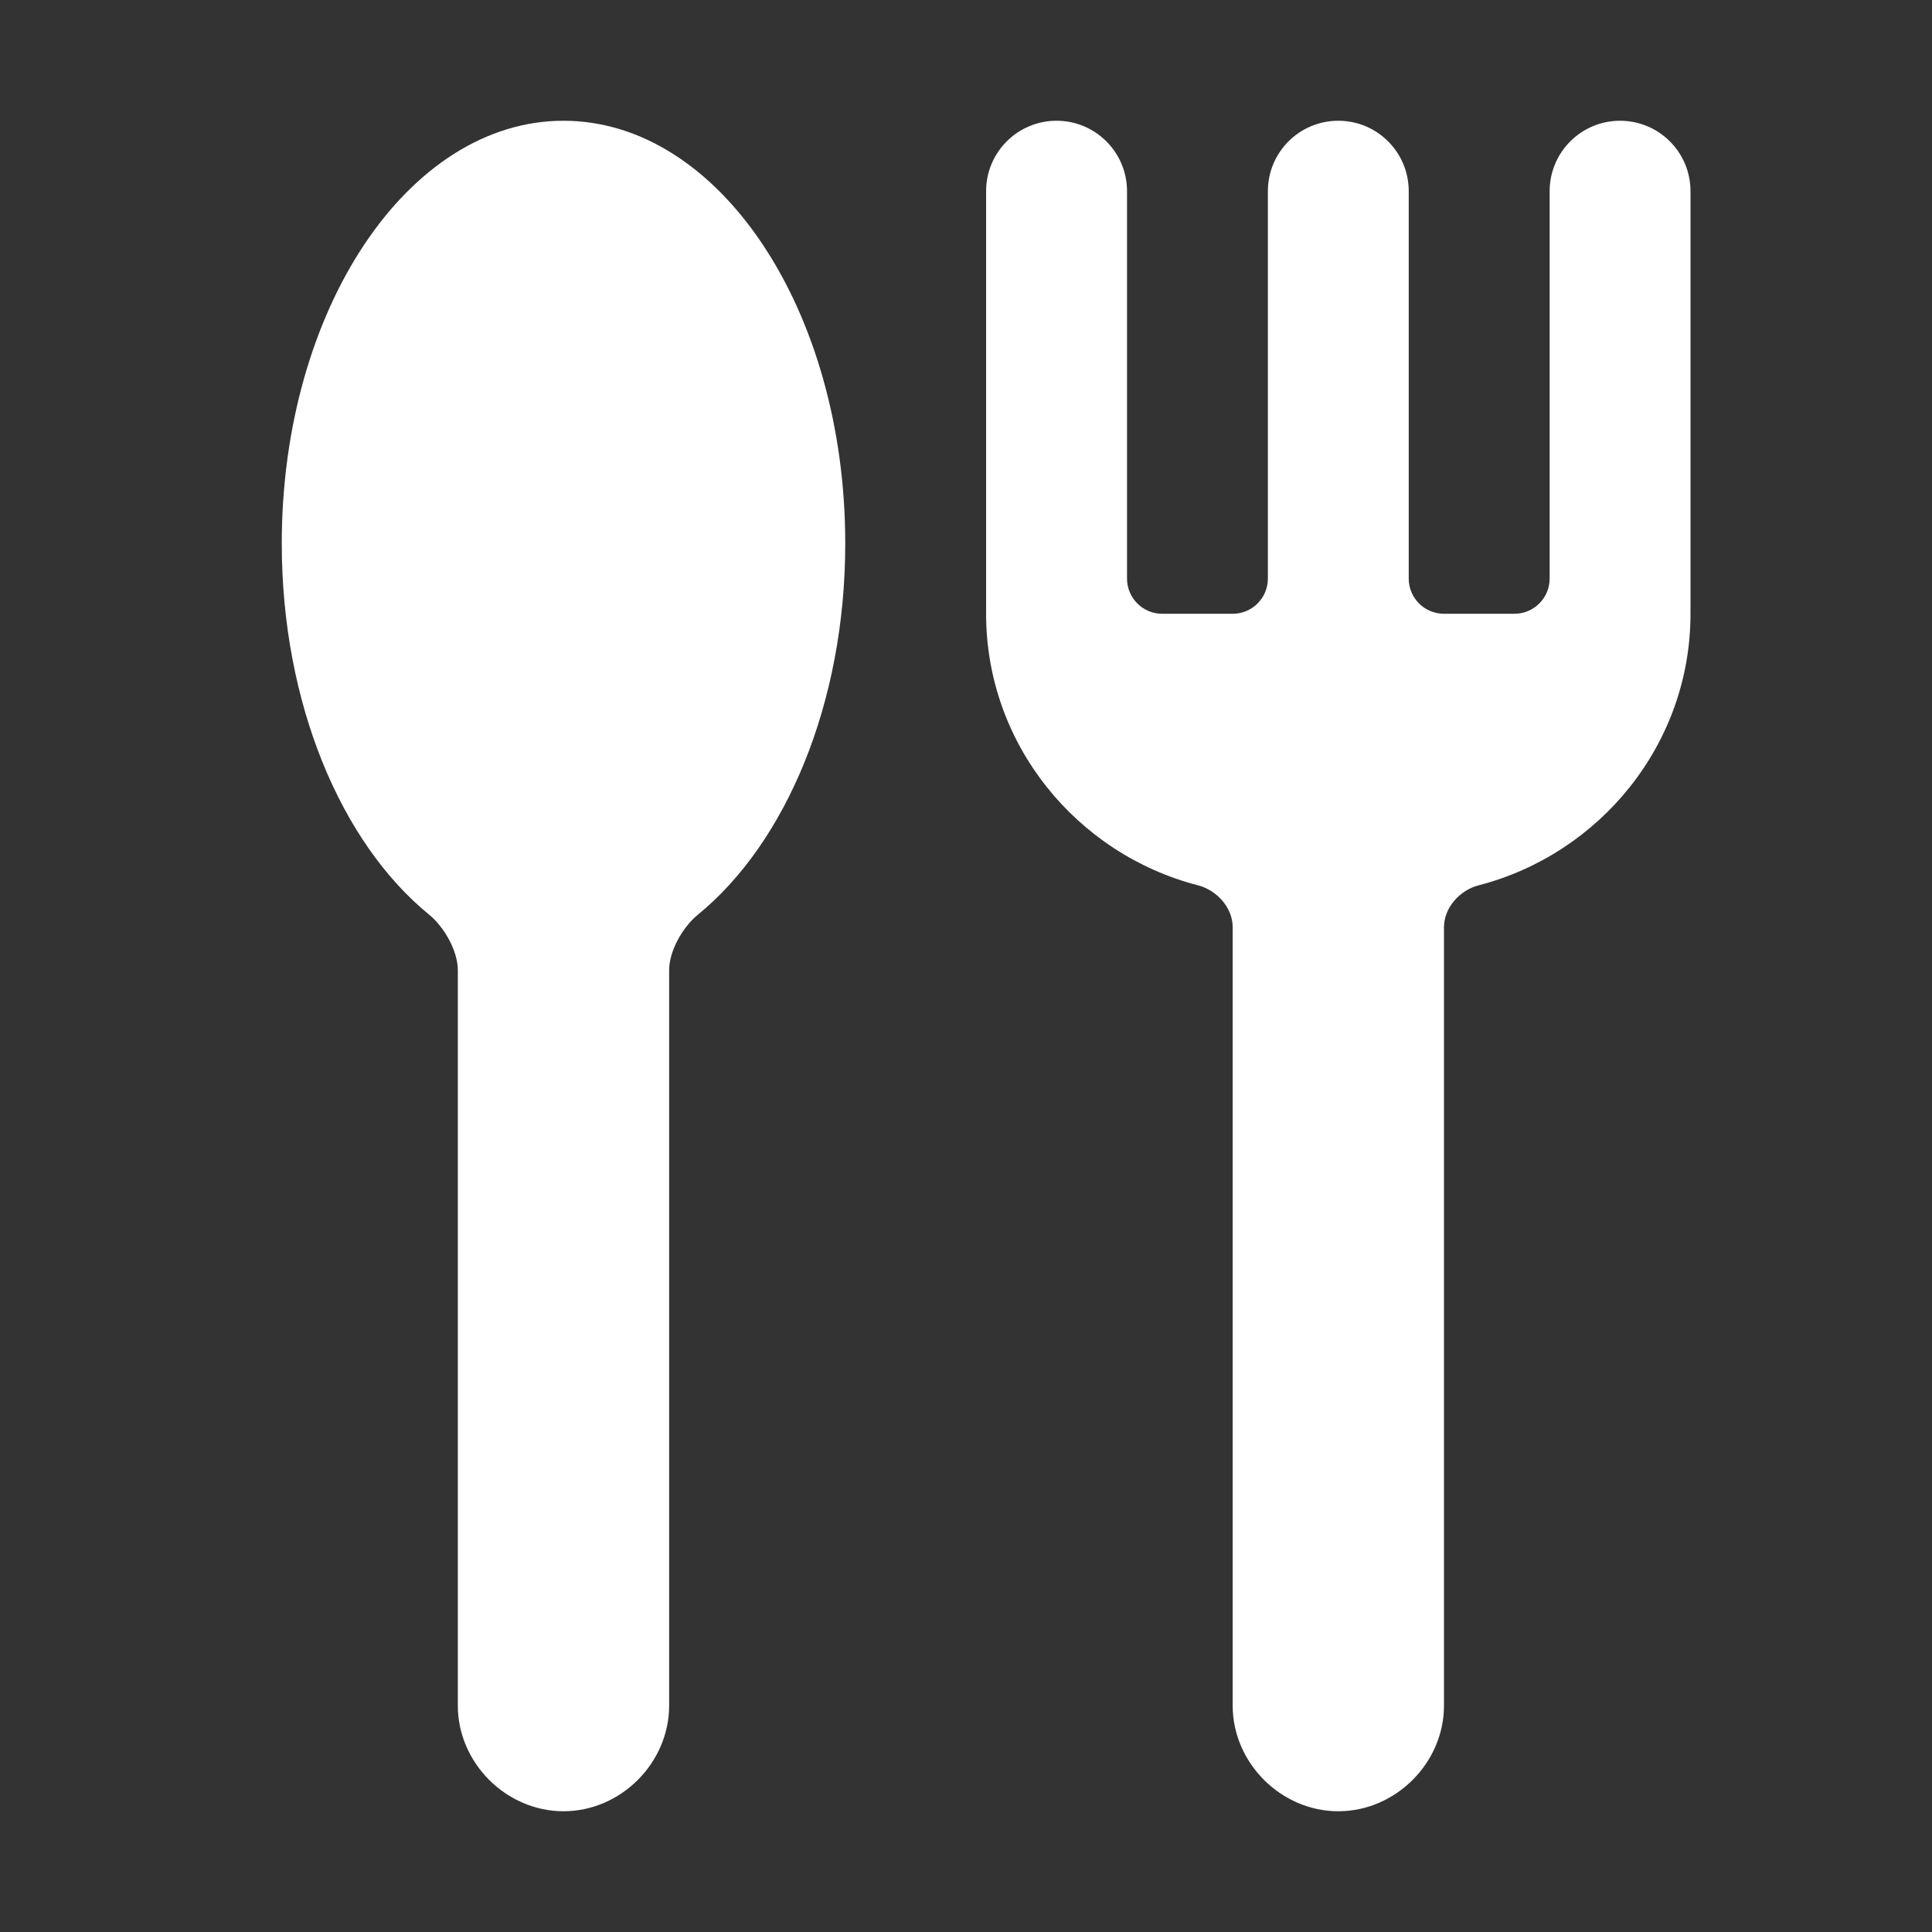 <svg width="32" height="32" viewBox="0 0 32 32" fill="none" xmlns="http://www.w3.org/2000/svg">
<rect x="0" y="0" width="32" height="32" fill="#333333" stroke="none"/>
<path d="M17.5 2C16.855 2 16.333 2.522 16.333 3.167V10.167C16.333 12.329 17.835 14.146 19.844 14.664C20.156 14.745 20.417 15.035 20.417 15.357V28.25C20.417 29.199 21.217 30 22.167 30C23.116 30 23.917 29.199 23.917 28.25V15.357C23.917 15.035 24.177 14.745 24.489 14.664C26.497 14.146 28 12.329 28 10.167V3.167C28 2.522 27.478 2 26.833 2C26.189 2 25.667 2.522 25.667 3.167V9.583L25.667 9.583C25.667 9.905 25.405 10.166 25.083 10.166H23.917C23.594 10.166 23.333 9.905 23.333 9.583V3.167C23.333 2.522 22.811 2 22.167 2C21.522 2 21 2.522 21 3.167V9.583H21C21 9.905 20.739 10.166 20.417 10.166H19.25C18.928 10.166 18.667 9.905 18.667 9.583V3.167C18.667 2.522 18.144 2 17.5 2L17.5 2Z" fill="white"/>
<path d="M9.333 2C6.756 2 4.667 5.134 4.667 9C4.667 11.656 5.654 13.965 7.108 15.15C7.357 15.354 7.583 15.748 7.583 16.07V28.25C7.583 29.199 8.384 30 9.333 30C10.283 30 11.083 29.199 11.083 28.25V16.07C11.083 15.748 11.309 15.354 11.559 15.15C13.012 13.964 14 11.656 14 9C14 5.134 11.911 2 9.333 2L9.333 2Z" fill="white"/>
</svg>
